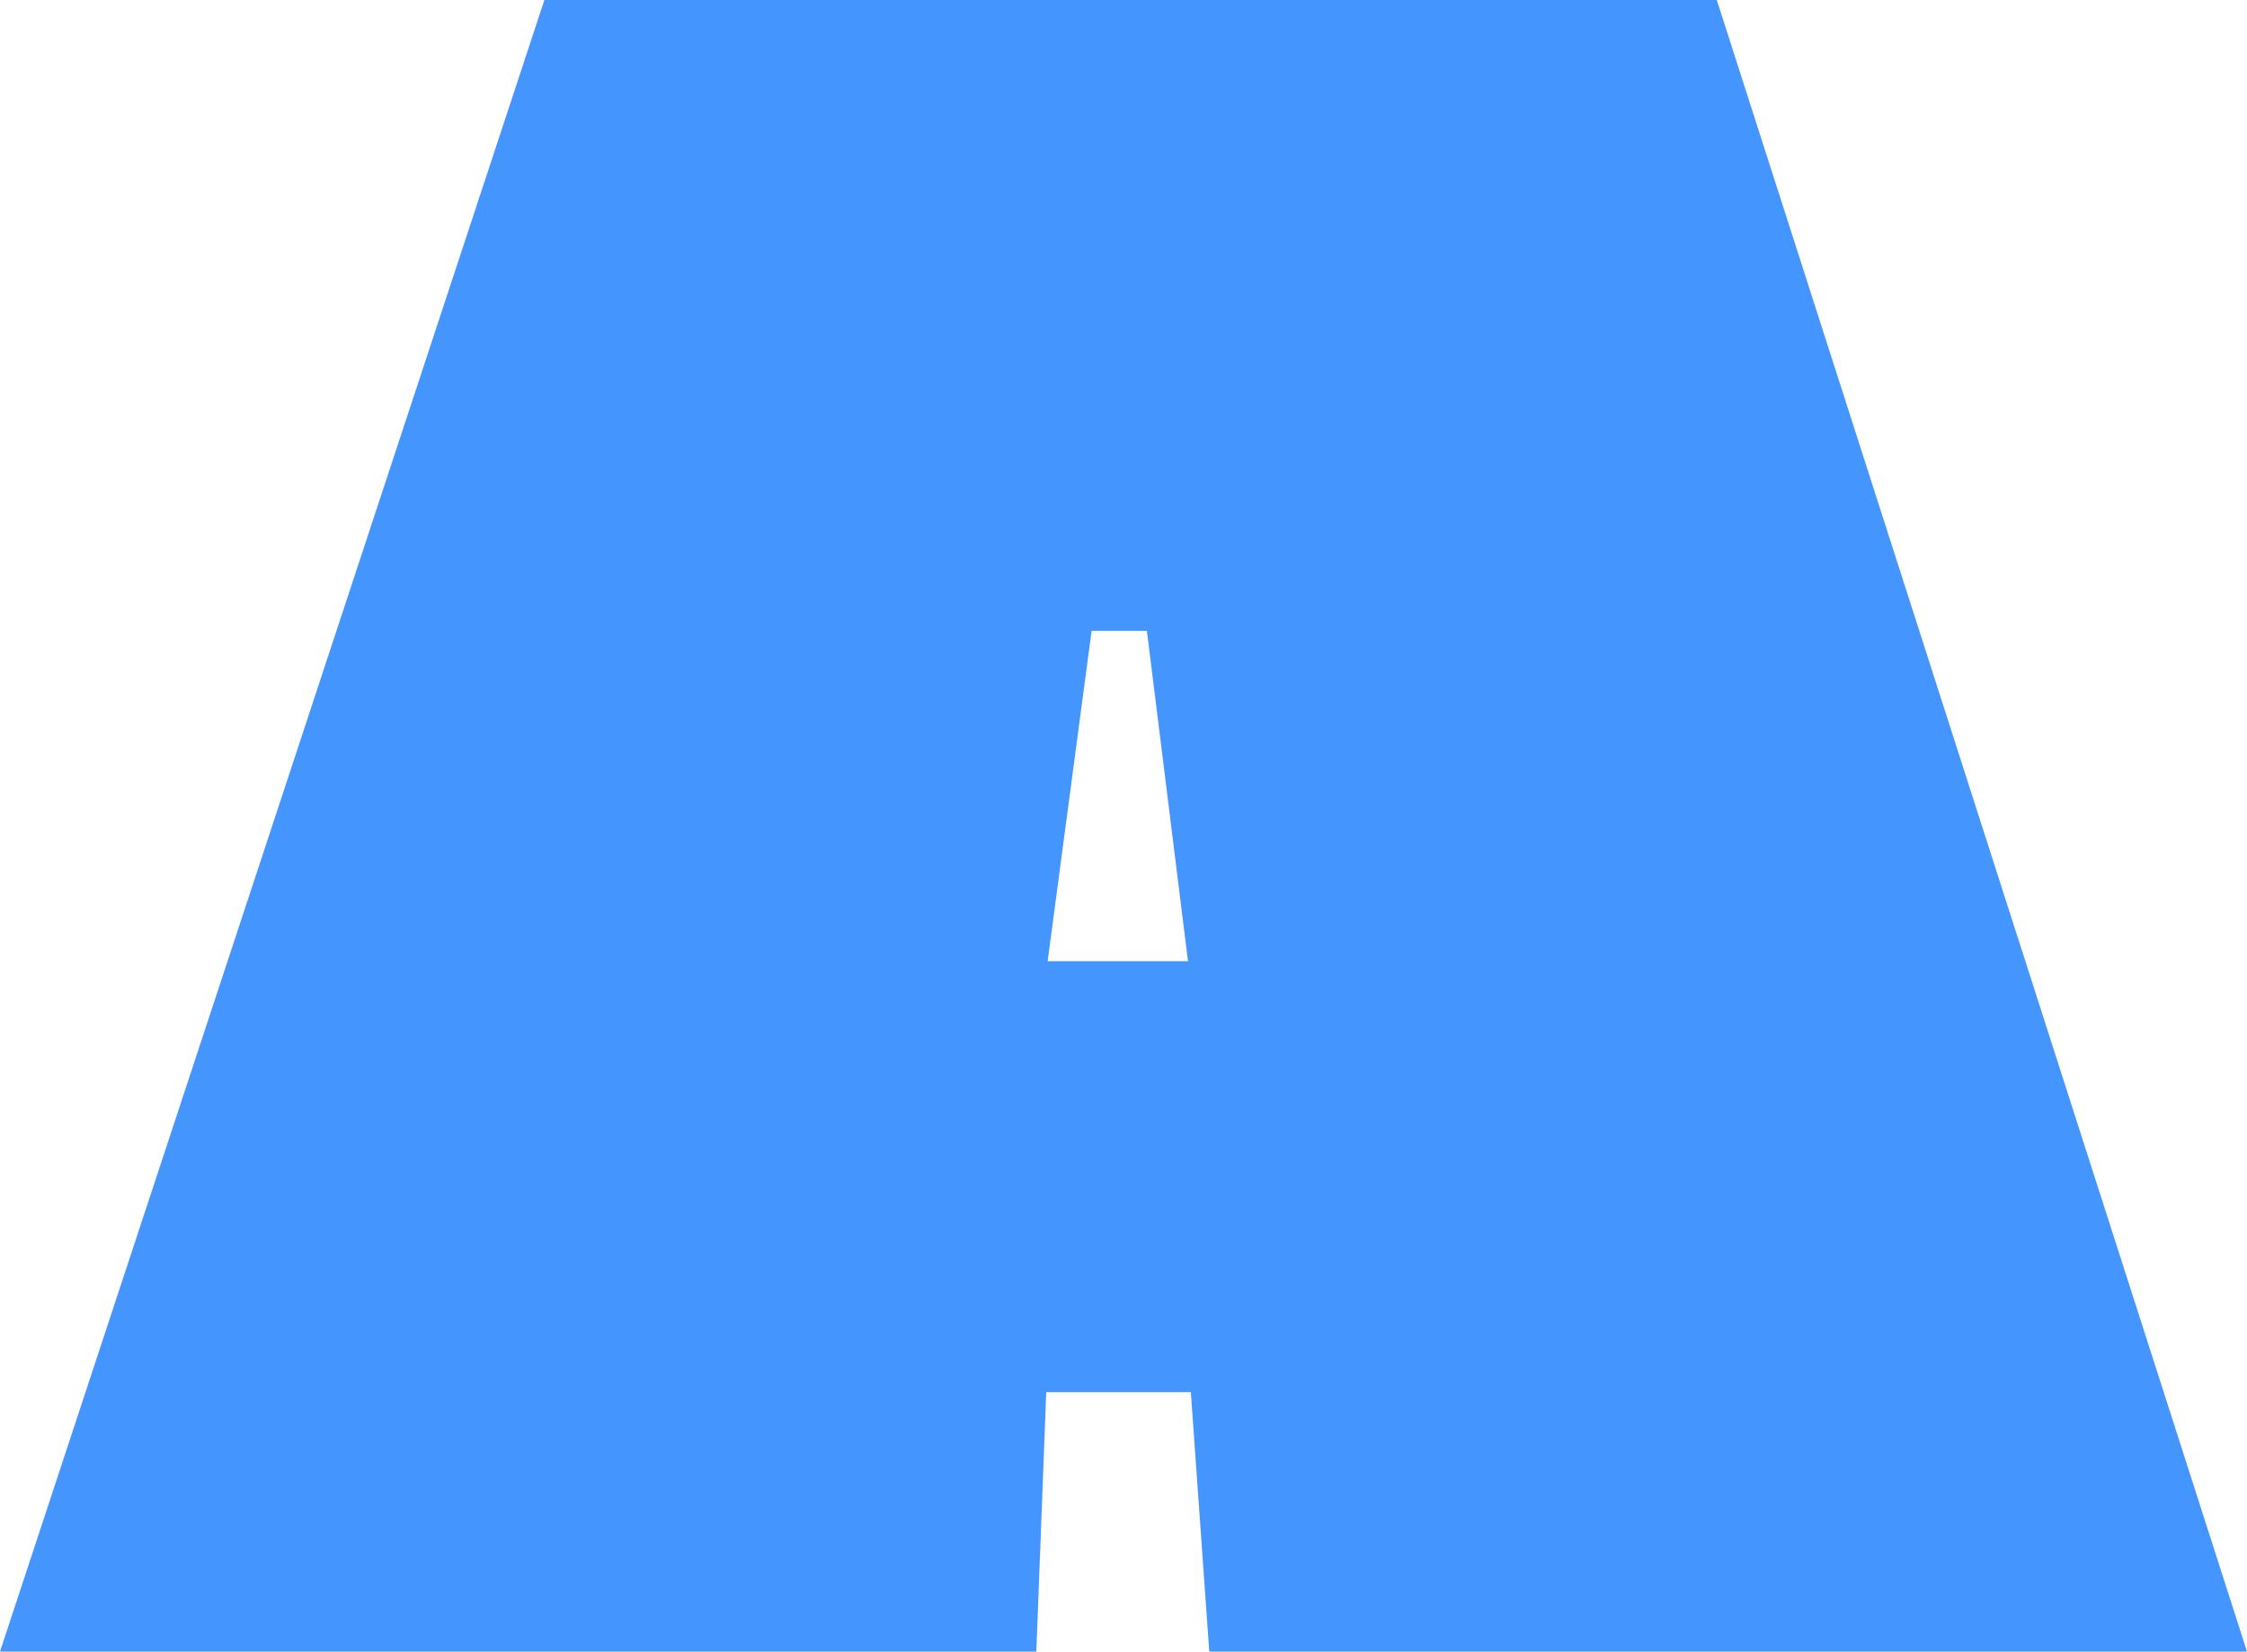<?xml version="1.0" encoding="UTF-8"?>
<svg id="uuid-d124421c-d023-46b3-8c26-71c732640297" data-name="レイヤー 2" xmlns="http://www.w3.org/2000/svg" width="15.85" height="11.65" viewBox="0 0 15.85 11.65">
  <defs>
    <style>
      .uuid-35ac6e21-e25f-4b64-a431-9a638c9e2eaa {
        fill: #4595ff;
      }
    </style>
  </defs>
  <g id="uuid-ac42a932-8d97-4653-9fa5-71625aa6a7c2" data-name="レイヤー 1">
    <path class="uuid-35ac6e21-e25f-4b64-a431-9a638c9e2eaa" d="M3.84,0h8.27l3.74,11.65h-7.32l-.13-1.83h-1.02l-.07,1.83H0L3.84,0ZM8.38,6.78l-.29-2.33h-.39l-.31,2.33h.99Z"/>
  </g>
</svg>